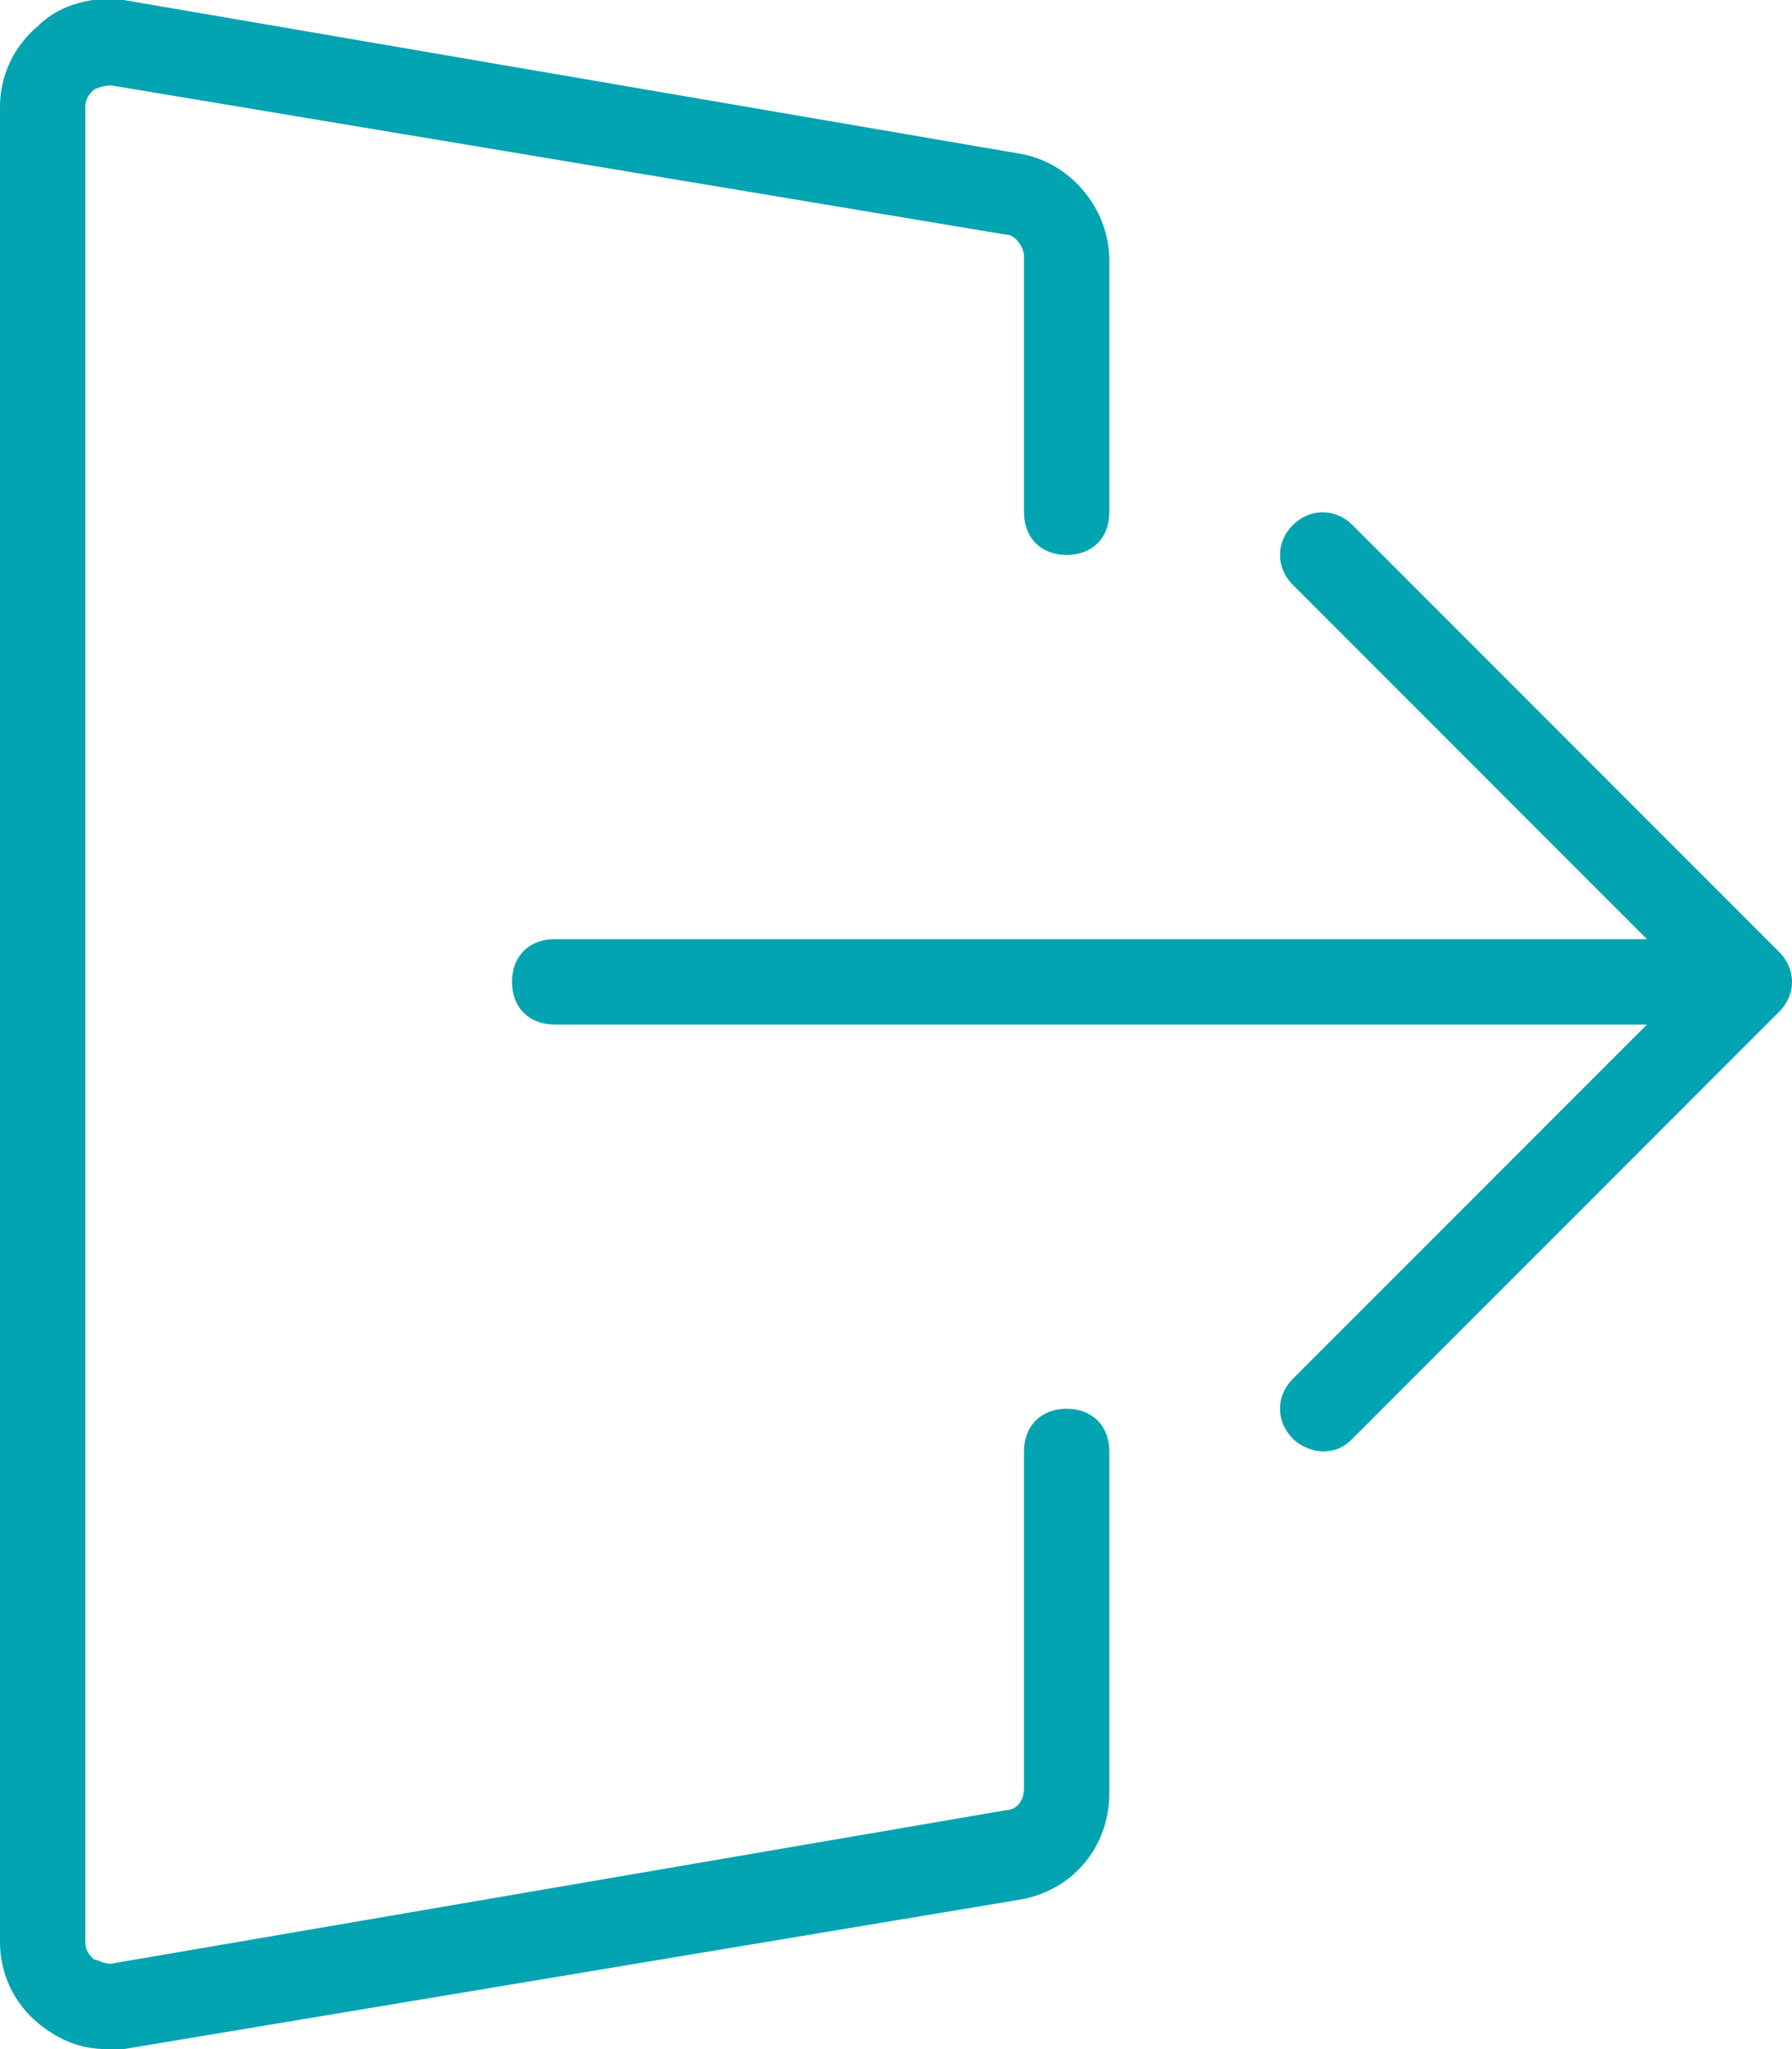 <?xml version="1.0" encoding="utf-8"?>
<!-- Generator: Adobe Illustrator 27.2.0, SVG Export Plug-In . SVG Version: 6.00 Build 0)  -->
<svg version="1.1" id="Layer_1" xmlns="http://www.w3.org/2000/svg" xmlns:xlink="http://www.w3.org/1999/xlink" x="0px" y="0px"
	 viewBox="0 0 42 48" style="enable-background:new 0 0 42 48;" xml:space="preserve">
<style type="text/css">
	.st0{fill:#02A4B1;}
</style>
<g>
	<path class="st0" d="M25,33c-0.6,0-1,0.4-1,1v7.9c0,0.3-0.2,0.5-0.4,0.5L2.6,46c-0.2,0-0.3-0.1-0.4-0.1C2.1,45.8,2,45.7,2,45.5v-43
		c0-0.2,0.1-0.3,0.2-0.4c0,0,0.2-0.1,0.4-0.1l21,3.5C23.8,5.5,24,5.8,24,6v6c0,0.6,0.4,1,1,1s1-0.4,1-1V6.1c0-1.2-0.9-2.3-2.1-2.5
		L2.9,0c-0.7-0.1-1.5,0.1-2,0.6C0.3,1.1,0,1.8,0,2.5v43c0,0.7,0.3,1.4,0.9,1.9c0.5,0.4,1,0.6,1.6,0.6h0.4l21-3.5
		c1.2-0.2,2.1-1.2,2.1-2.5v-8C26,33.4,25.6,33,25,33z"/>
	<path class="st0" d="M41.7,22.3l-10-10c-0.4-0.4-1-0.4-1.4,0s-0.4,1,0,1.4l8.3,8.3H13c-0.6,0-1,0.4-1,1s0.4,1,1,1h25.6l-8.3,8.3
		c-0.4,0.4-0.4,1,0,1.4c0.2,0.2,0.5,0.3,0.7,0.3c0.3,0,0.5-0.1,0.7-0.3l10-10C42.1,23.3,42.1,22.7,41.7,22.3z"/>
</g>
</svg>
